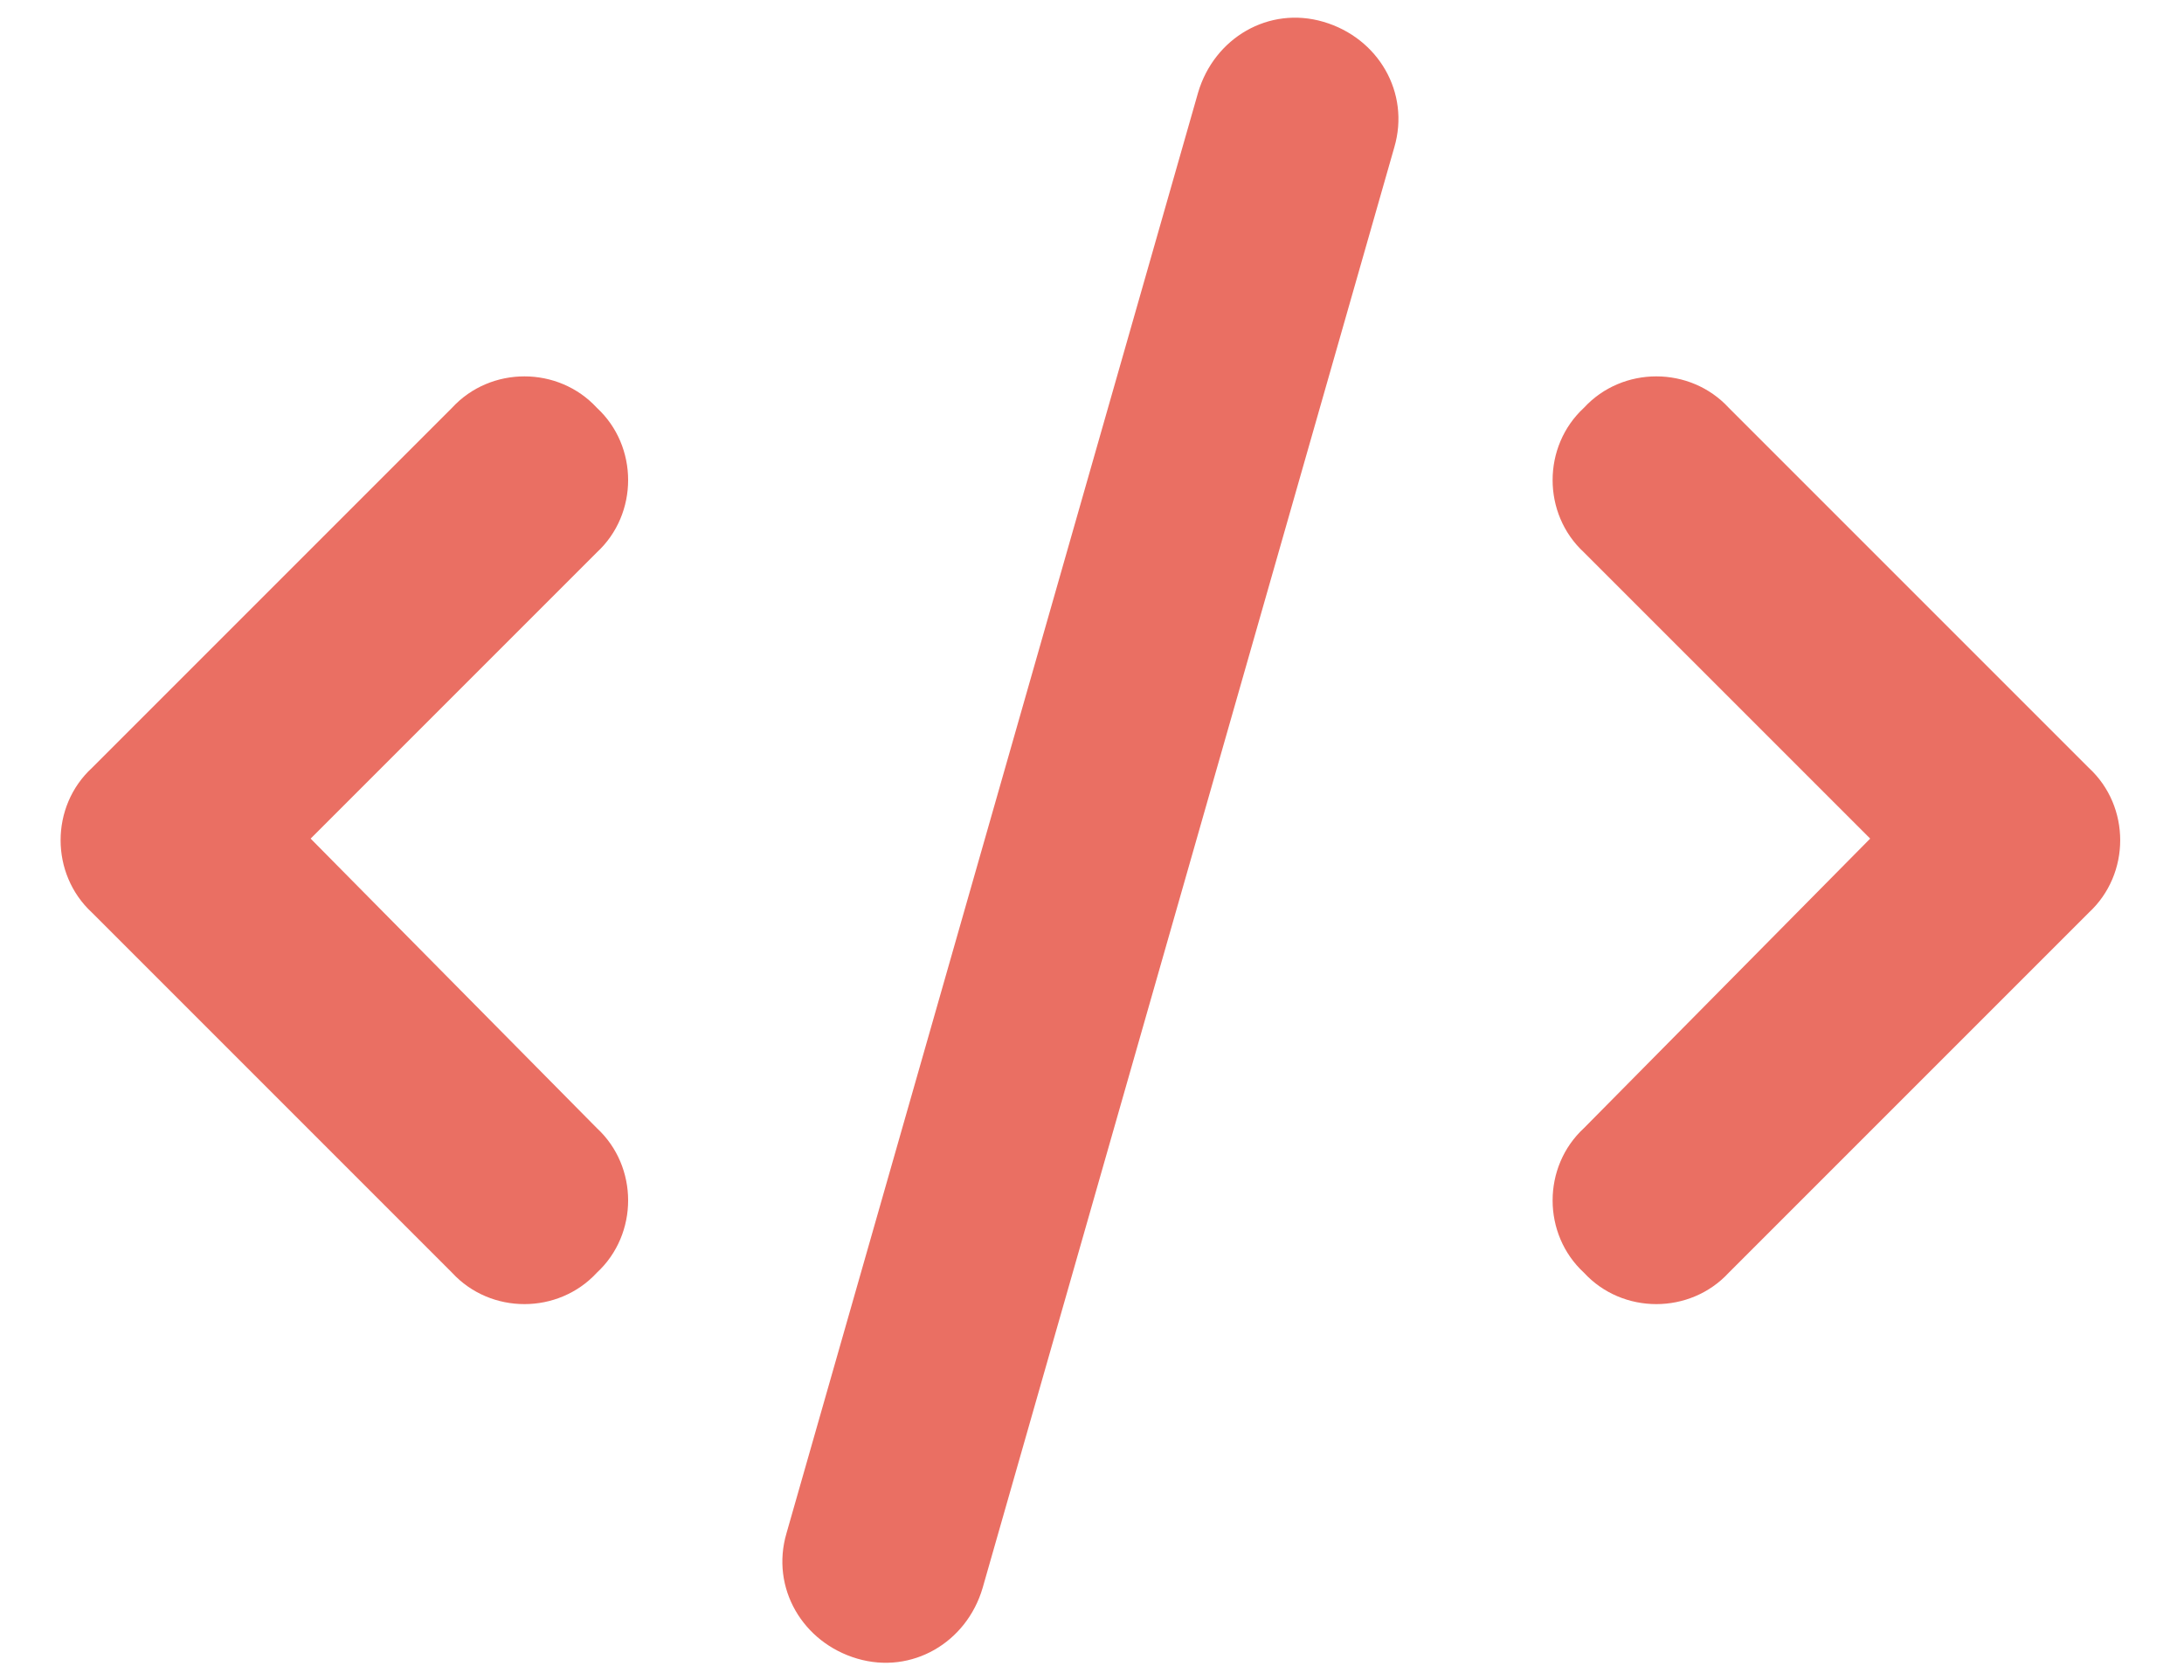<svg width="26" height="20" viewBox="0 0 26 20" fill="none" xmlns="http://www.w3.org/2000/svg">
<path d="M16.599 1.753L11.698 18.903C11.507 19.554 10.856 19.936 10.206 19.745C9.555 19.554 9.172 18.903 9.363 18.252L14.263 1.102C14.455 0.451 15.105 0.068 15.756 0.26C16.407 0.451 16.79 1.102 16.599 1.753ZM20.58 4.854L24.867 9.141C25.365 9.6 25.365 10.404 24.867 10.864L20.58 15.151C20.12 15.649 19.316 15.649 18.857 15.151C18.359 14.692 18.359 13.888 18.857 13.429L22.264 9.983L18.857 6.576C18.359 6.117 18.359 5.313 18.857 4.854C19.316 4.356 20.12 4.356 20.58 4.854ZM7.105 6.576L3.698 9.983L7.105 13.429C7.602 13.888 7.602 14.692 7.105 15.151C6.645 15.649 5.841 15.649 5.382 15.151L1.095 10.864C0.597 10.404 0.597 9.6 1.095 9.141L5.382 4.854C5.841 4.356 6.645 4.356 7.105 4.854C7.602 5.313 7.602 6.117 7.105 6.576Z" fill="#EA6F63"/>
</svg>
